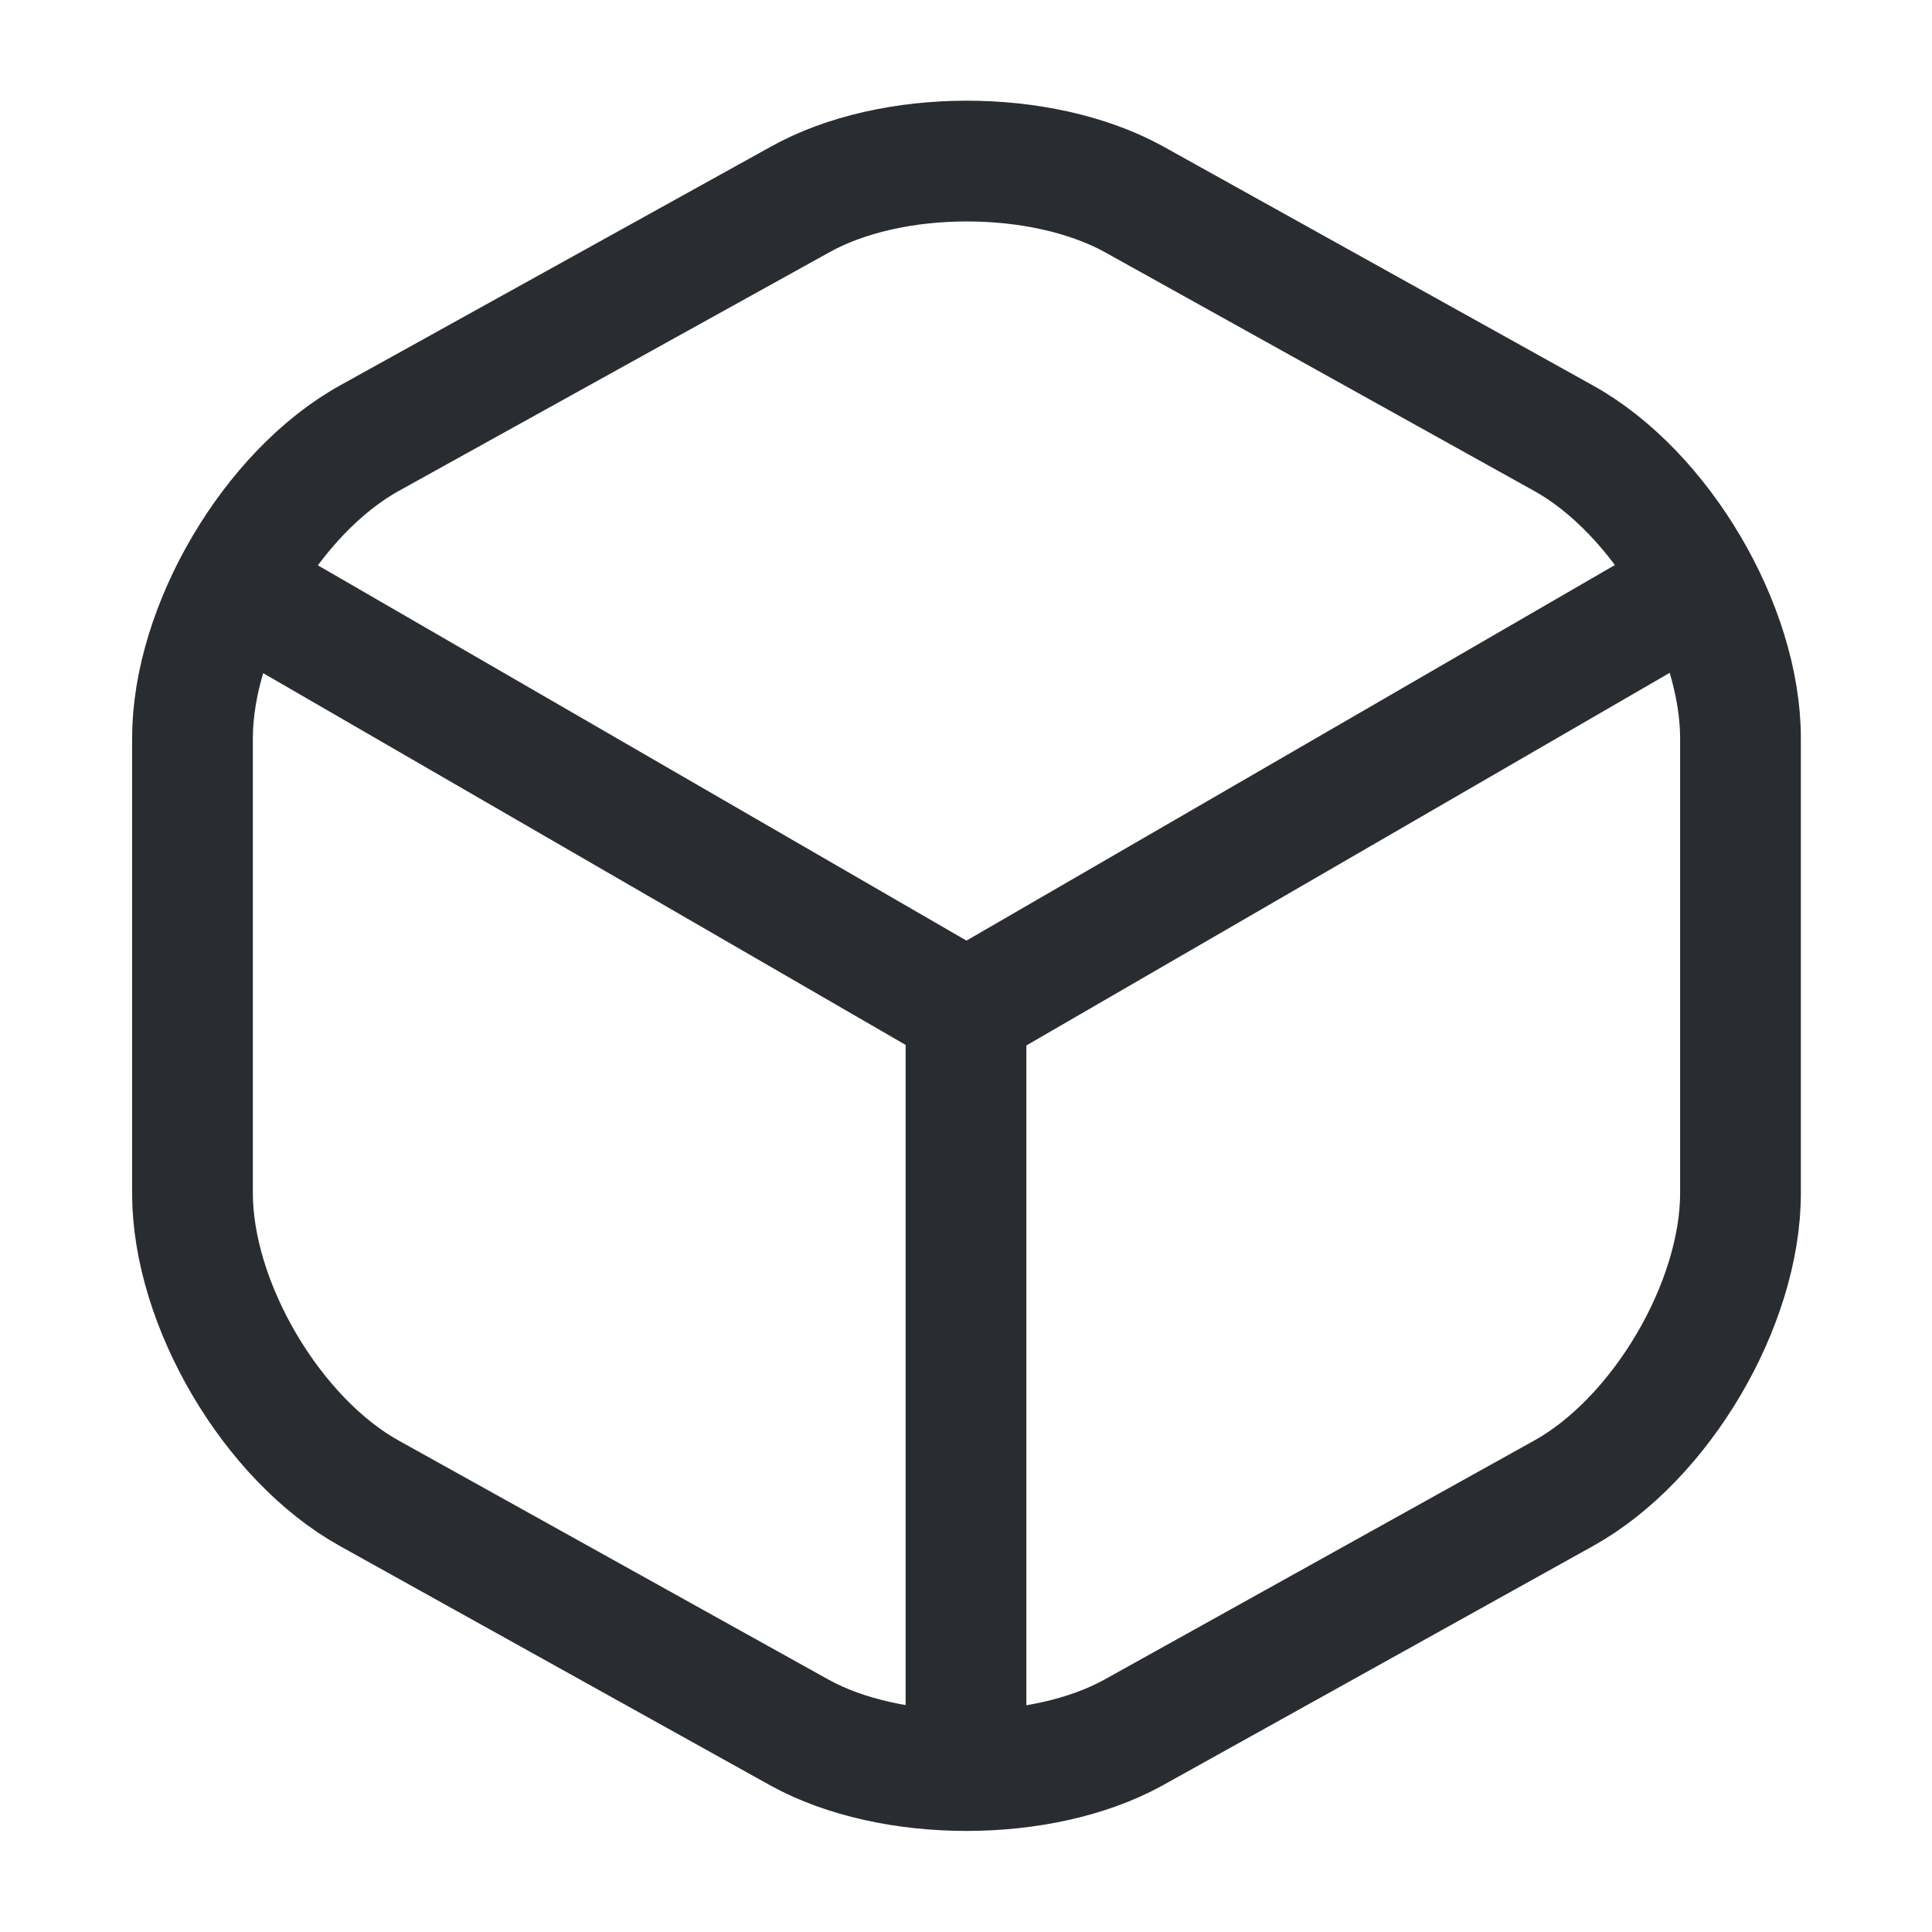 <svg xmlns="http://www.w3.org/2000/svg" width="32" height="32" viewBox="0 0 32 32" fill="none"><path d="M4.234 9.922L16.008 16.735L27.701 9.962" stroke="#292D32" stroke-width="2" stroke-linecap="round" stroke-linejoin="round"></path><path d="M16 28.812V16.719" stroke="#292D32" stroke-width="2" stroke-linecap="round" stroke-linejoin="round"></path><path d="M13.241 3.31L6.121 7.256C4.508 8.15 3.188 10.39 3.188 12.23V19.763C3.188 21.603 4.508 23.843 6.121 24.736L13.241 28.696C14.761 29.536 17.254 29.536 18.774 28.696L25.894 24.736C27.508 23.843 28.828 21.603 28.828 19.763V12.23C28.828 10.39 27.508 8.15 25.894 7.256L18.774 3.296C17.241 2.456 14.761 2.456 13.241 3.31Z" stroke="#292D32" stroke-width="2" stroke-linecap="round" stroke-linejoin="round"></path></svg>